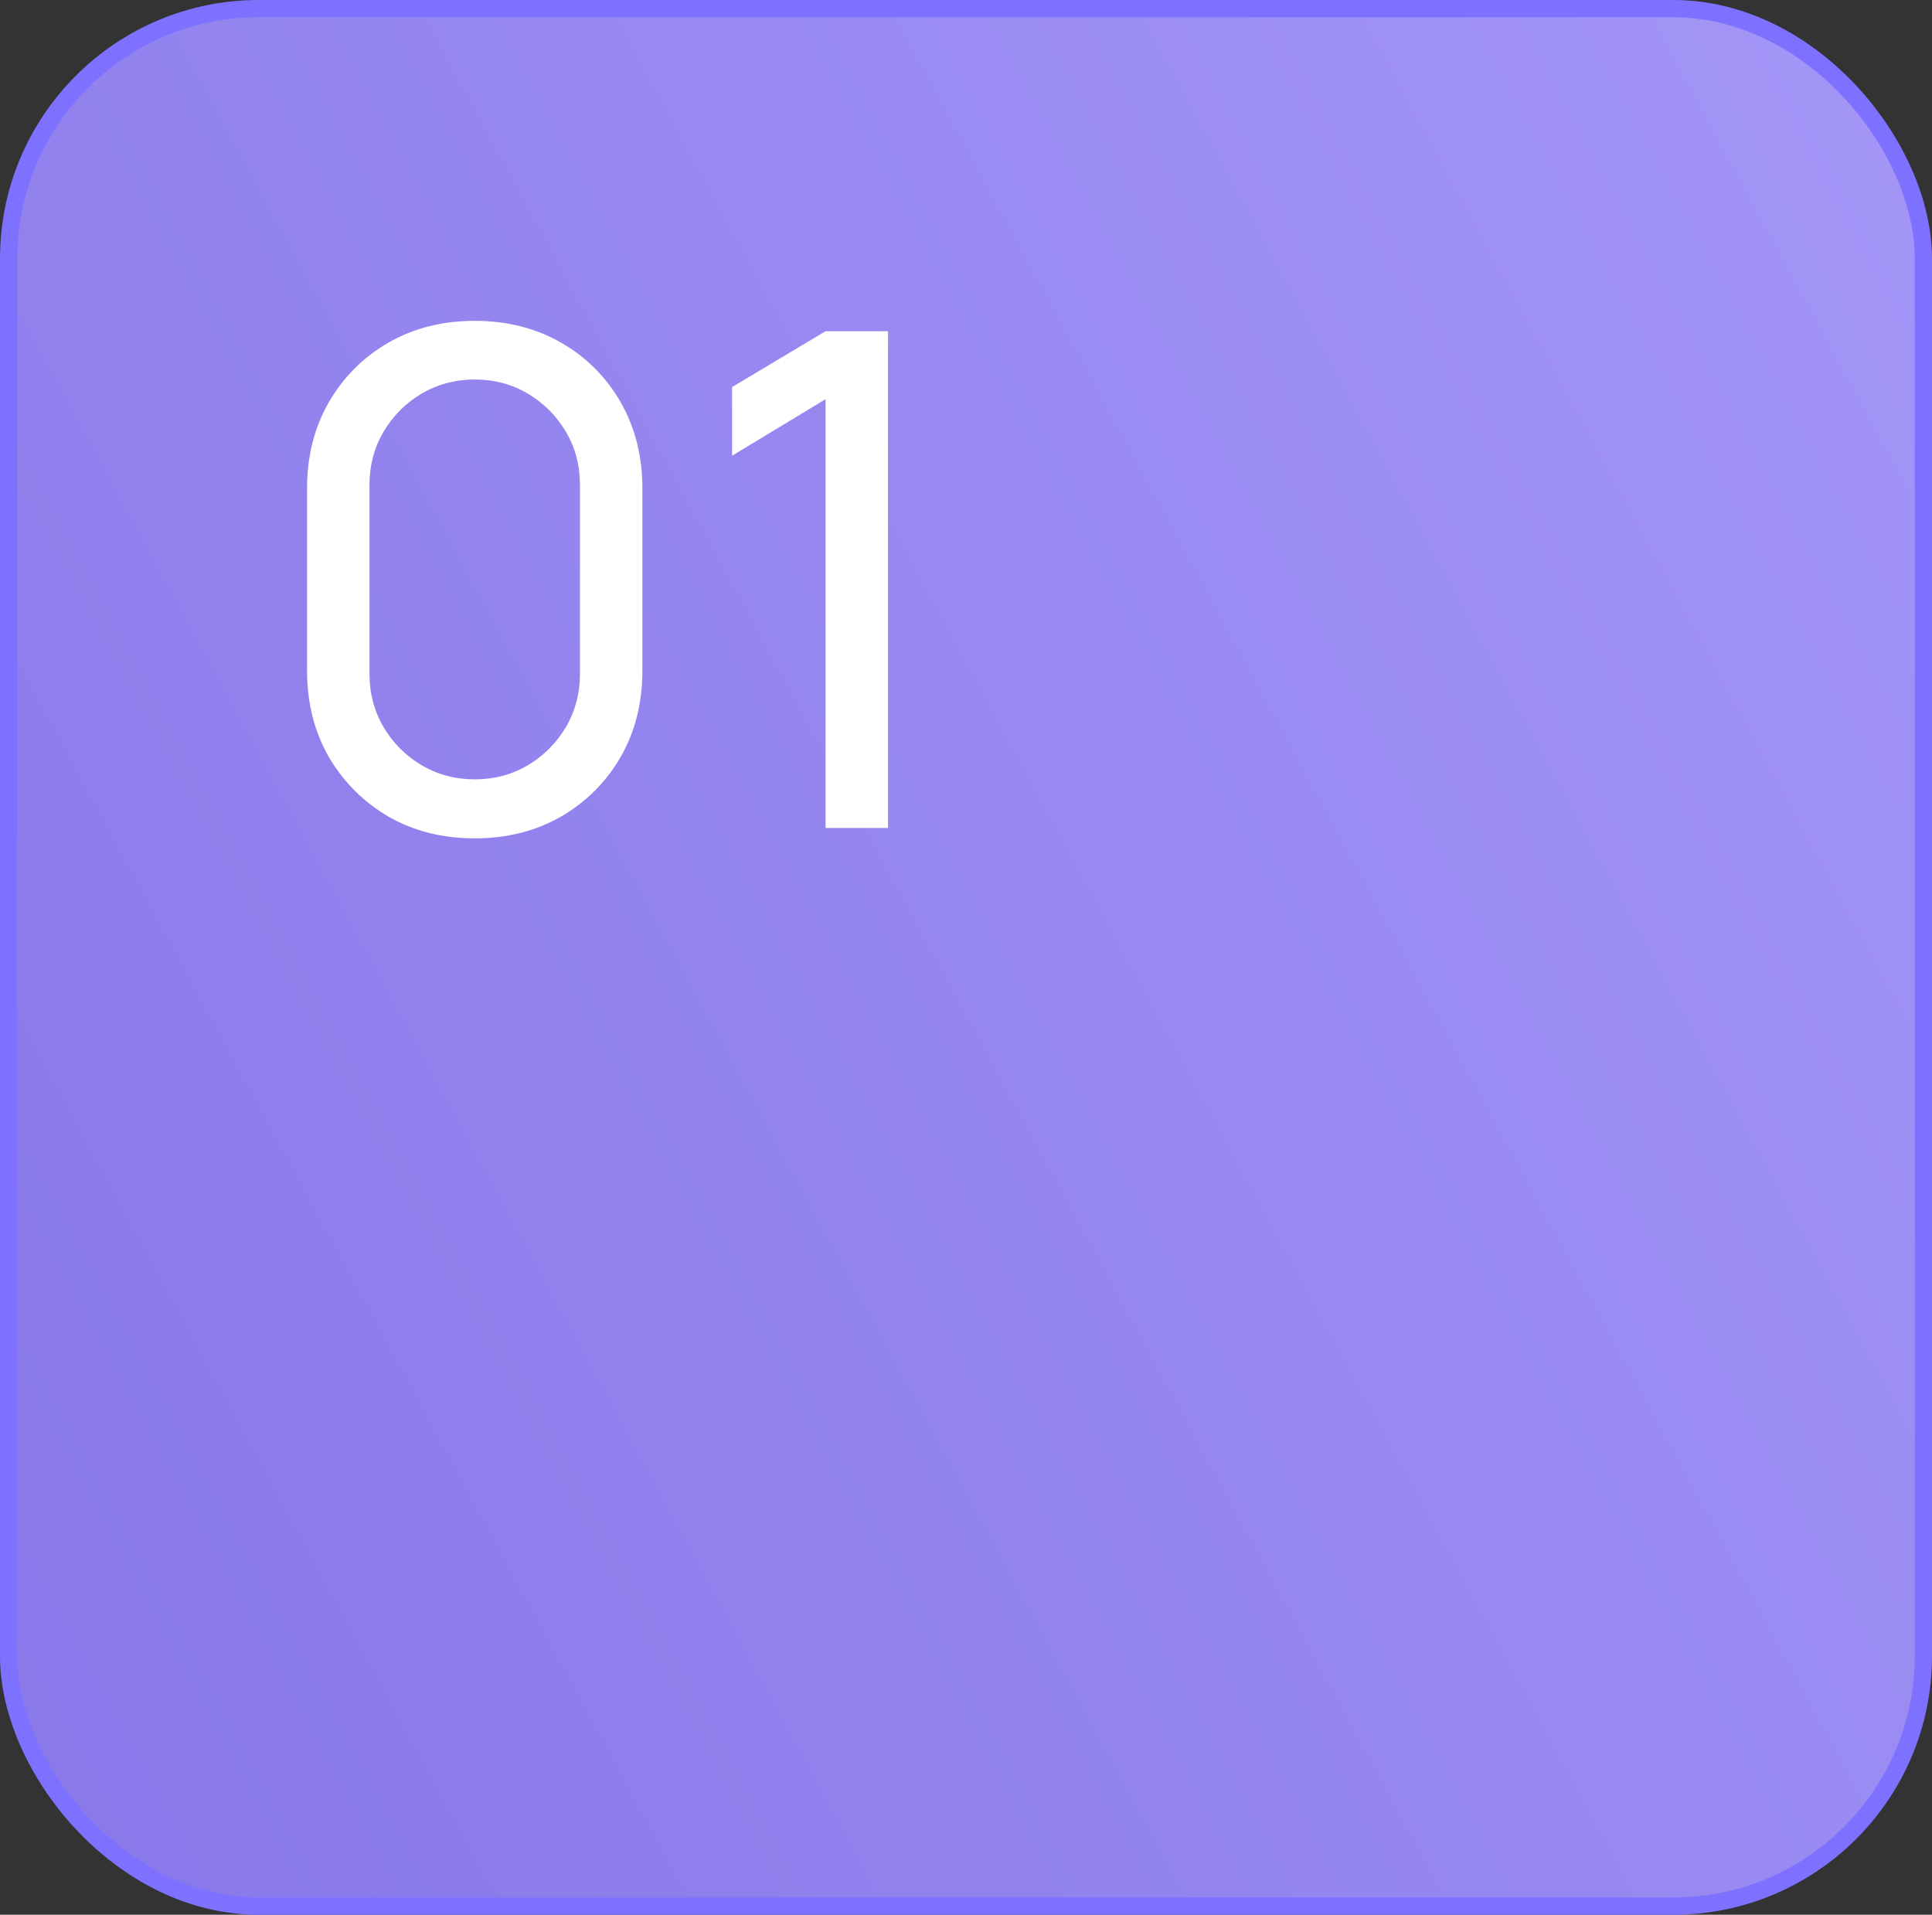 <svg xmlns="http://www.w3.org/2000/svg" width="112" height="111" viewBox="0 0 112 111" fill="none"><rect x="0" y="0" width="112" height="111" fill="#333333" stroke="none"/><rect x="0.5" y="0.5" width="111" height="110" rx="14.5" fill="url(#paint0_linear_1_251)"></rect><path d="M27.52 48.6C25.653 48.6 23.987 48.18 22.52 47.34C21.067 46.487 19.913 45.333 19.06 43.88C18.22 42.413 17.8 40.747 17.8 38.88V28.32C17.8 26.453 18.22 24.787 19.06 23.32C19.913 21.853 21.067 20.7 22.52 19.86C23.987 19.02 25.653 18.6 27.52 18.6C29.387 18.6 31.053 19.02 32.52 19.86C33.987 20.7 35.14 21.853 35.98 23.32C36.82 24.787 37.24 26.453 37.24 28.32V38.88C37.24 40.747 36.82 42.413 35.98 43.88C35.14 45.333 33.987 46.487 32.52 47.34C31.053 48.18 29.387 48.6 27.52 48.6ZM27.52 45.18C28.653 45.18 29.68 44.907 30.6 44.36C31.52 43.813 32.253 43.08 32.8 42.16C33.347 41.227 33.62 40.2 33.62 39.08V28.1C33.62 26.967 33.347 25.94 32.8 25.02C32.253 24.1 31.52 23.367 30.6 22.82C29.68 22.273 28.653 22 27.52 22C26.4 22 25.373 22.273 24.44 22.82C23.52 23.367 22.787 24.1 22.24 25.02C21.693 25.94 21.42 26.967 21.42 28.1V39.08C21.42 40.2 21.693 41.227 22.24 42.16C22.787 43.08 23.52 43.813 24.44 44.36C25.373 44.907 26.4 45.18 27.52 45.18ZM47.859 48V23.14L42.439 26.42V22.44L47.859 19.2H51.479V48H47.859Z" fill="white"></path><rect x="0.5" y="0.5" width="111" height="110" rx="14.5" stroke="#7F71FF"></rect><defs><linearGradient id="paint0_linear_1_251" x1="-71.826" y1="111" x2="160.915" y2="-15.288" gradientUnits="userSpaceOnUse"><stop stop-color="#7C6AE3"></stop><stop offset="1" stop-color="#ACA1FB"></stop></linearGradient></defs></svg>